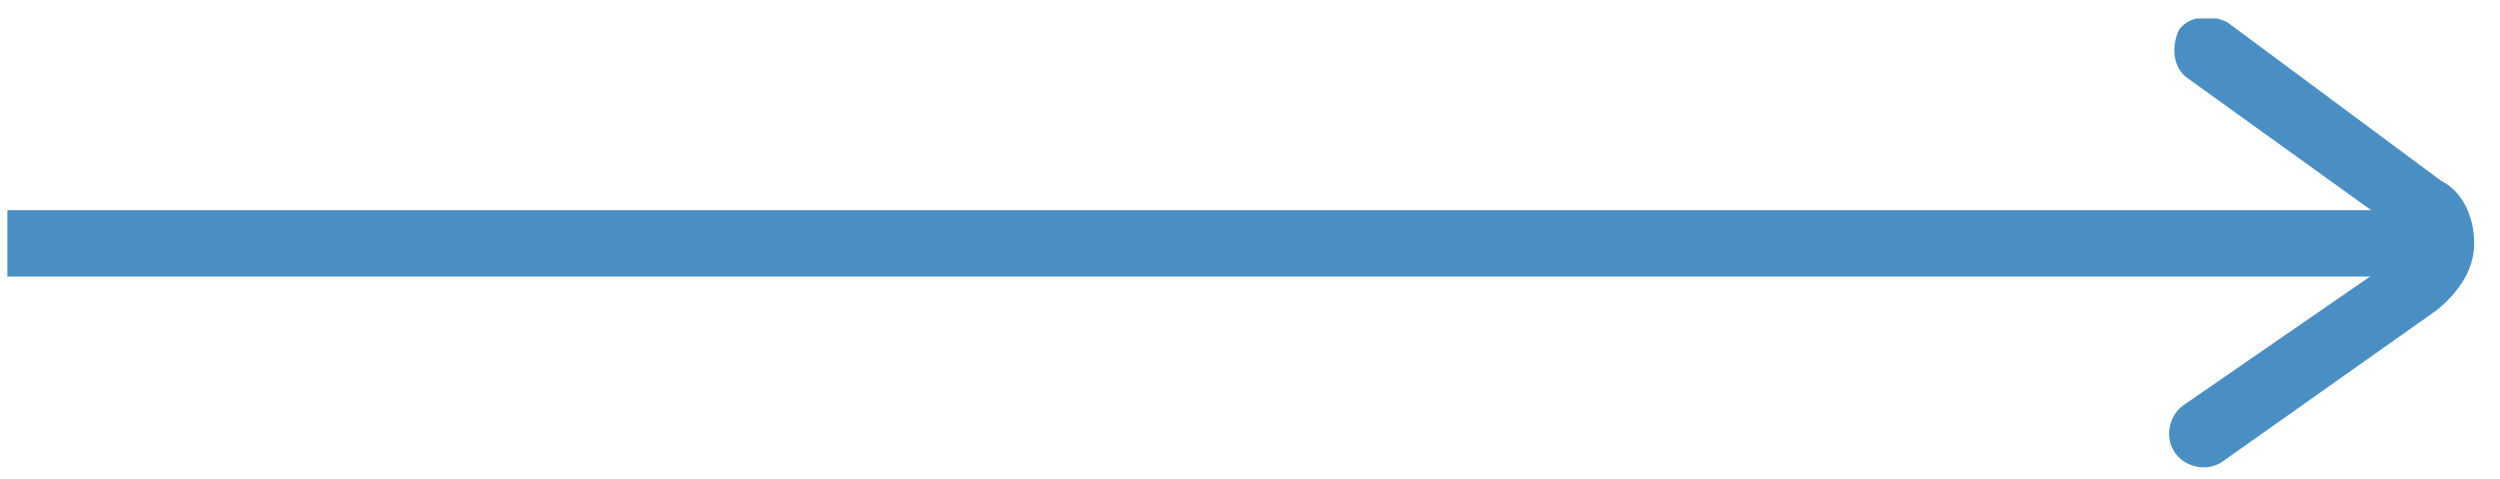 <?xml version="1.0" encoding="UTF-8"?>
<!-- Generator: Adobe Illustrator 27.0.0, SVG Export Plug-In . SVG Version: 6.00 Build 0)  -->
<svg xmlns="http://www.w3.org/2000/svg" xmlns:xlink="http://www.w3.org/1999/xlink" version="1.1" id="Capa_1" x="0px" y="0px" viewBox="0 0 67.8 13" style="enable-background:new 0 0 67.8 13;" xml:space="preserve">
<style type="text/css">
	.st0{fill:#4A8FC4;}
	.st1{clip-path:url(#SVGID_00000170960917911485325230000013957455093685646004_);fill:#4A8FC4;}
</style>
<g>
	<path class="st0" d="M65.7,7.5H0.2V5.7h65.5V7.5z"></path>
	<g>
		<defs>
			<rect id="SVGID_1_" x="0.1" y="0.5" width="67.1" height="12.2"></rect>
		</defs>
		<clipPath id="SVGID_00000079450680739962834540000014306210614545979060_">
			<use xlink:href="#SVGID_1_" style="overflow:visible;"></use>
		</clipPath>
		<path style="clip-path:url(#SVGID_00000079450680739962834540000014306210614545979060_);fill:#4A8FC4;" d="M67.1,6.6    c0,0.7-0.4,1.3-1,1.8l-5.8,4.1c-0.4,0.3-1,0.2-1.3-0.2c-0.3-0.4-0.2-1,0.2-1.3L65,7c0.2-0.1,0.3-0.3,0.3-0.4S65.2,6.4,65,6.2    l-5.7-4.1c-0.4-0.3-0.4-0.9-0.2-1.3c0.3-0.4,0.9-0.4,1.3-0.2l5.8,4.3C66.8,5.2,67.1,5.9,67.1,6.6"></path>
	</g>
</g>
</svg>
